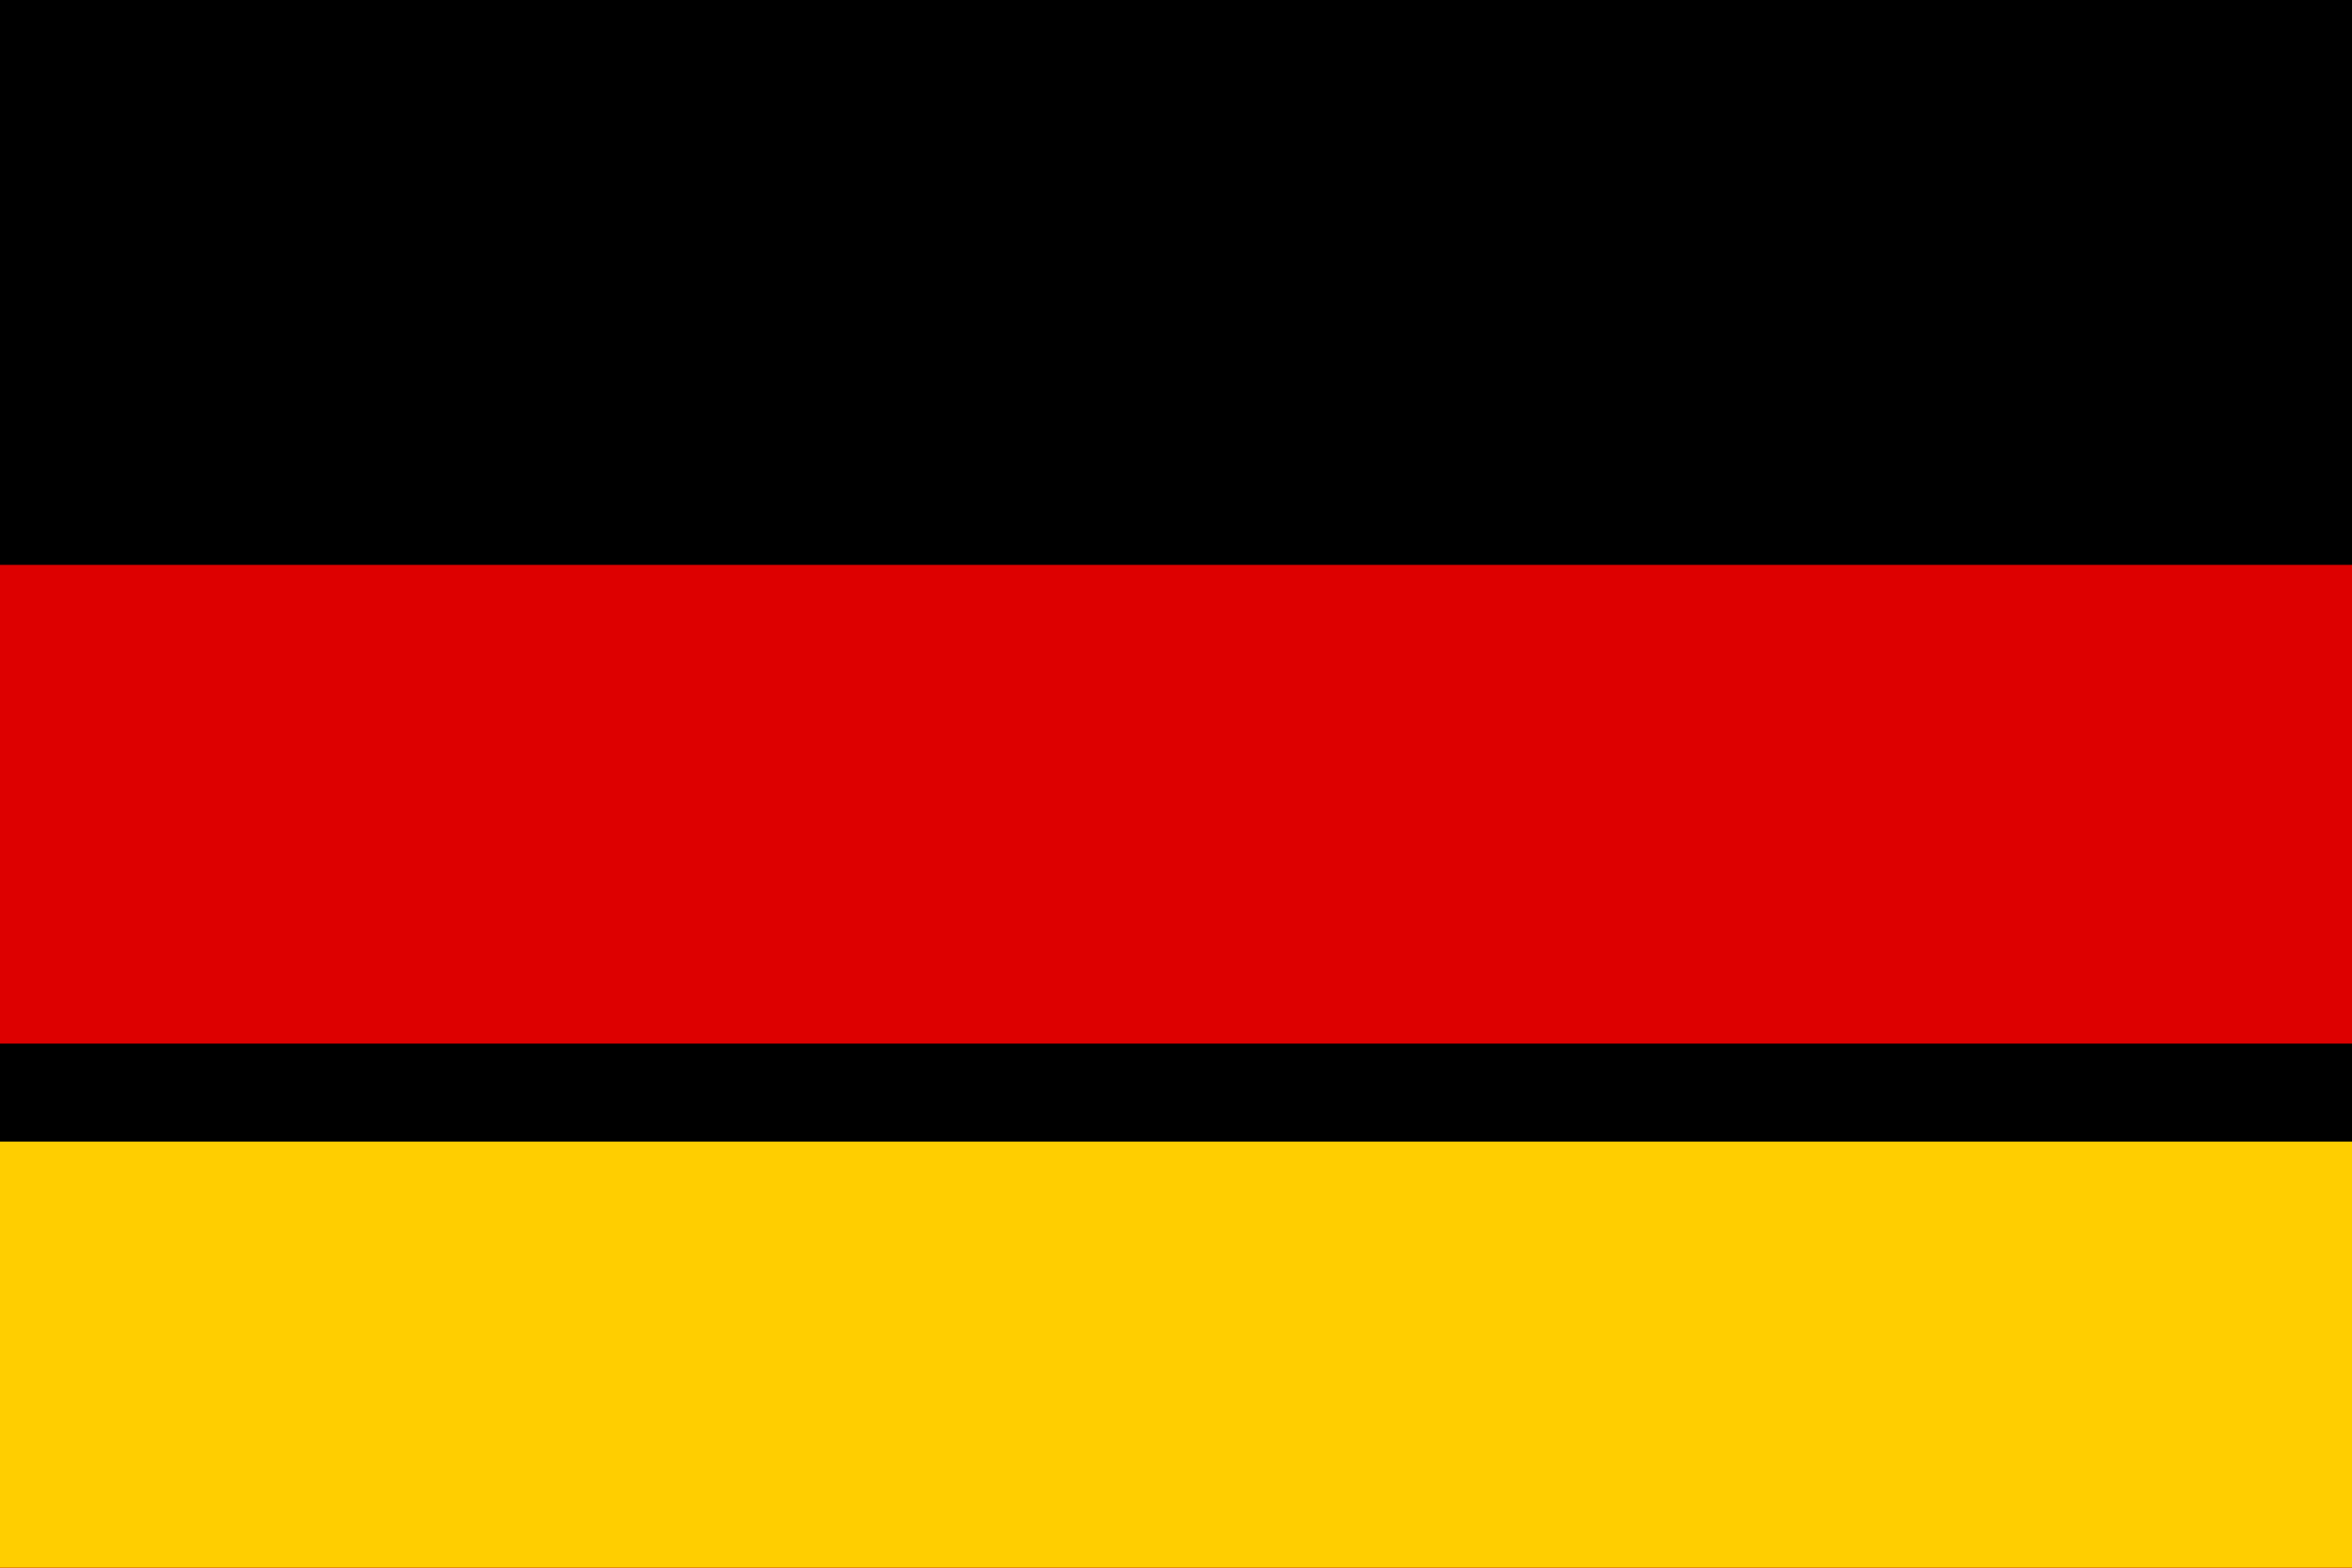 <svg width="24" height="16" xmlns="http://www.w3.org/2000/svg">
 <title>germany-flag-jetlab</title>

 <g>
  <title>Layer 1</title>
  <g stroke="null">
   <g stroke="null" clip-rule="evenodd" fill-rule="evenodd">
    <path stroke="null" d="m0.714,-0.62l22.591,0c0.768,0 1.393,0.625 1.393,1.393l0,14.866c0,0.763 -0.625,1.389 -1.389,1.393l-22.6,0c-0.763,0.005 -1.389,-0.625 -1.389,-1.389l0,-14.871c0,-0.768 0.625,-1.393 1.393,-1.393z"/>
    <path stroke="null" fill="#d00" d="m-0.68,5.265l25.382,0l0,10.378c0,0.768 -0.625,1.393 -1.393,1.393l-22.596,0c-0.768,0 -1.393,-0.625 -1.393,-1.393l0,-10.378z"/>
    <path stroke="null" fill="#ffce00" d="m-0.68,11.151l25.382,0l0,4.492c0,0.763 -0.625,1.389 -1.389,1.393l-22.6,0a1.398,1.398 0 0 1 -1.393,-1.393l0,-4.492z"/>
   </g>
  </g>
 </g>
</svg>